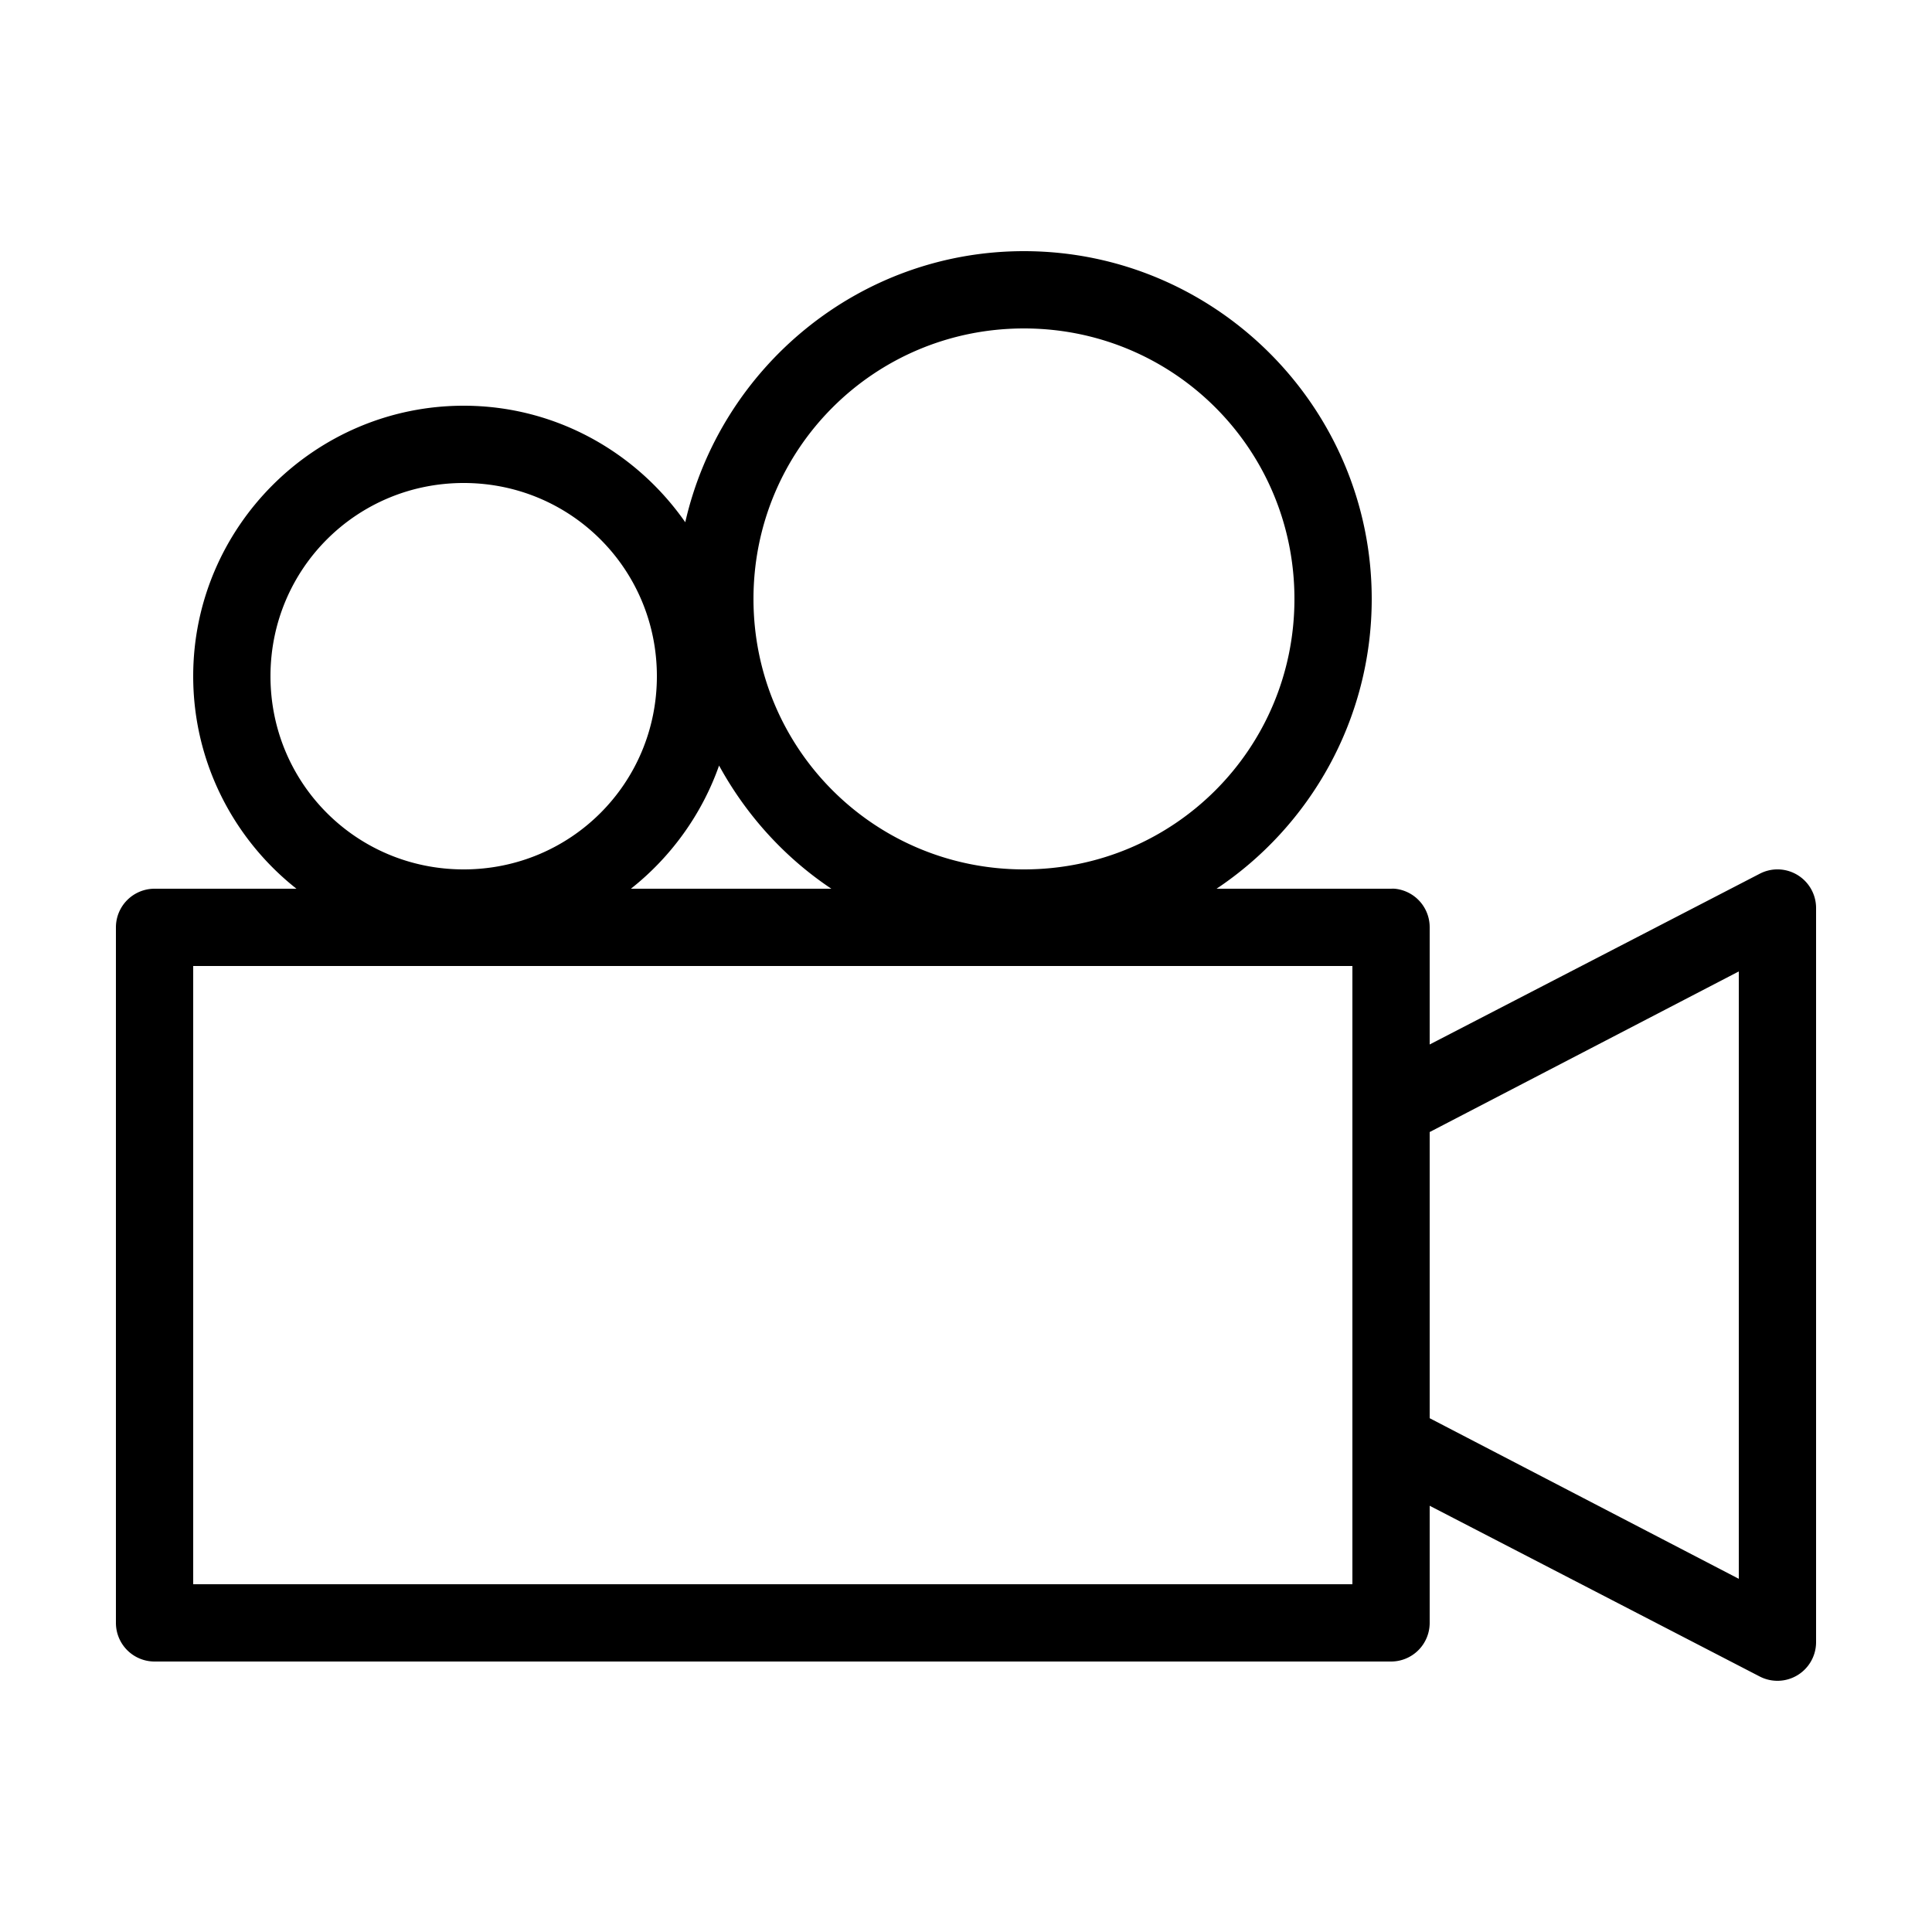 <svg xmlns:dc="http://purl.org/dc/elements/1.1/" xmlns:cc="http://creativecommons.org/ns#" xmlns:rdf="http://www.w3.org/1999/02/22-rdf-syntax-ns#" xmlns:svg="http://www.w3.org/2000/svg" xmlns="http://www.w3.org/2000/svg" xmlns:sodipodi="http://sodipodi.sourceforge.net/DTD/sodipodi-0.dtd" xmlns:inkscape="http://www.inkscape.org/namespaces/inkscape" version="1.1" x="0px" y="0px" viewBox="0 0 100 100"><g transform="translate(0,-952.362)"><path  d="M 53 13 C 44.455 13 37.293 19.027 35.469 27.031 C 32.935 23.399 28.746 21 24 21 C 16.292 21 10 27.292 10 35 C 10 39.446 12.092 43.432 15.344 46 L 8 46 A 2 2 0 0 0 6 48 L 6 84 A 2 2 0 0 0 8 86 L 72 86 A 2 2 0 0 0 74 84 L 74 77.938 L 91.094 86.781 A 2 2 0 0 0 94 85 L 94 47 A 2 2 0 0 0 91.938 45 A 2 2 0 0 0 91.094 45.219 L 74 54.062 L 74 48 A 2 2 0 0 0 72.188 46 A 2 2 0 0 0 72 46 L 62.969 46 C 67.81 42.769 71 37.238 71 31 C 71 21.083 62.917 13 53 13 z M 53 17 C 60.756 17 67 23.244 67 31 C 67 38.756 60.756 45 53 45 C 45.244 45 39 38.756 39 31 C 39 23.244 45.244 17 53 17 z M 24 25 C 29.547 25 34 29.453 34 35 C 34 40.547 29.547 45 24 45 C 18.453 45 14 40.547 14 35 C 14 29.453 18.453 25 24 25 z M 37.219 39.625 C 38.624 42.191 40.607 44.382 43.031 46 L 32.656 46 C 34.723 44.367 36.328 42.154 37.219 39.625 z M 10 50 L 70 50 L 70 82 L 10 82 L 10 50 z M 90 50.281 L 90 81.719 L 74 73.406 L 74 58.594 L 90 50.281 z " transform="translate(0,952.362)"></path></g></svg>